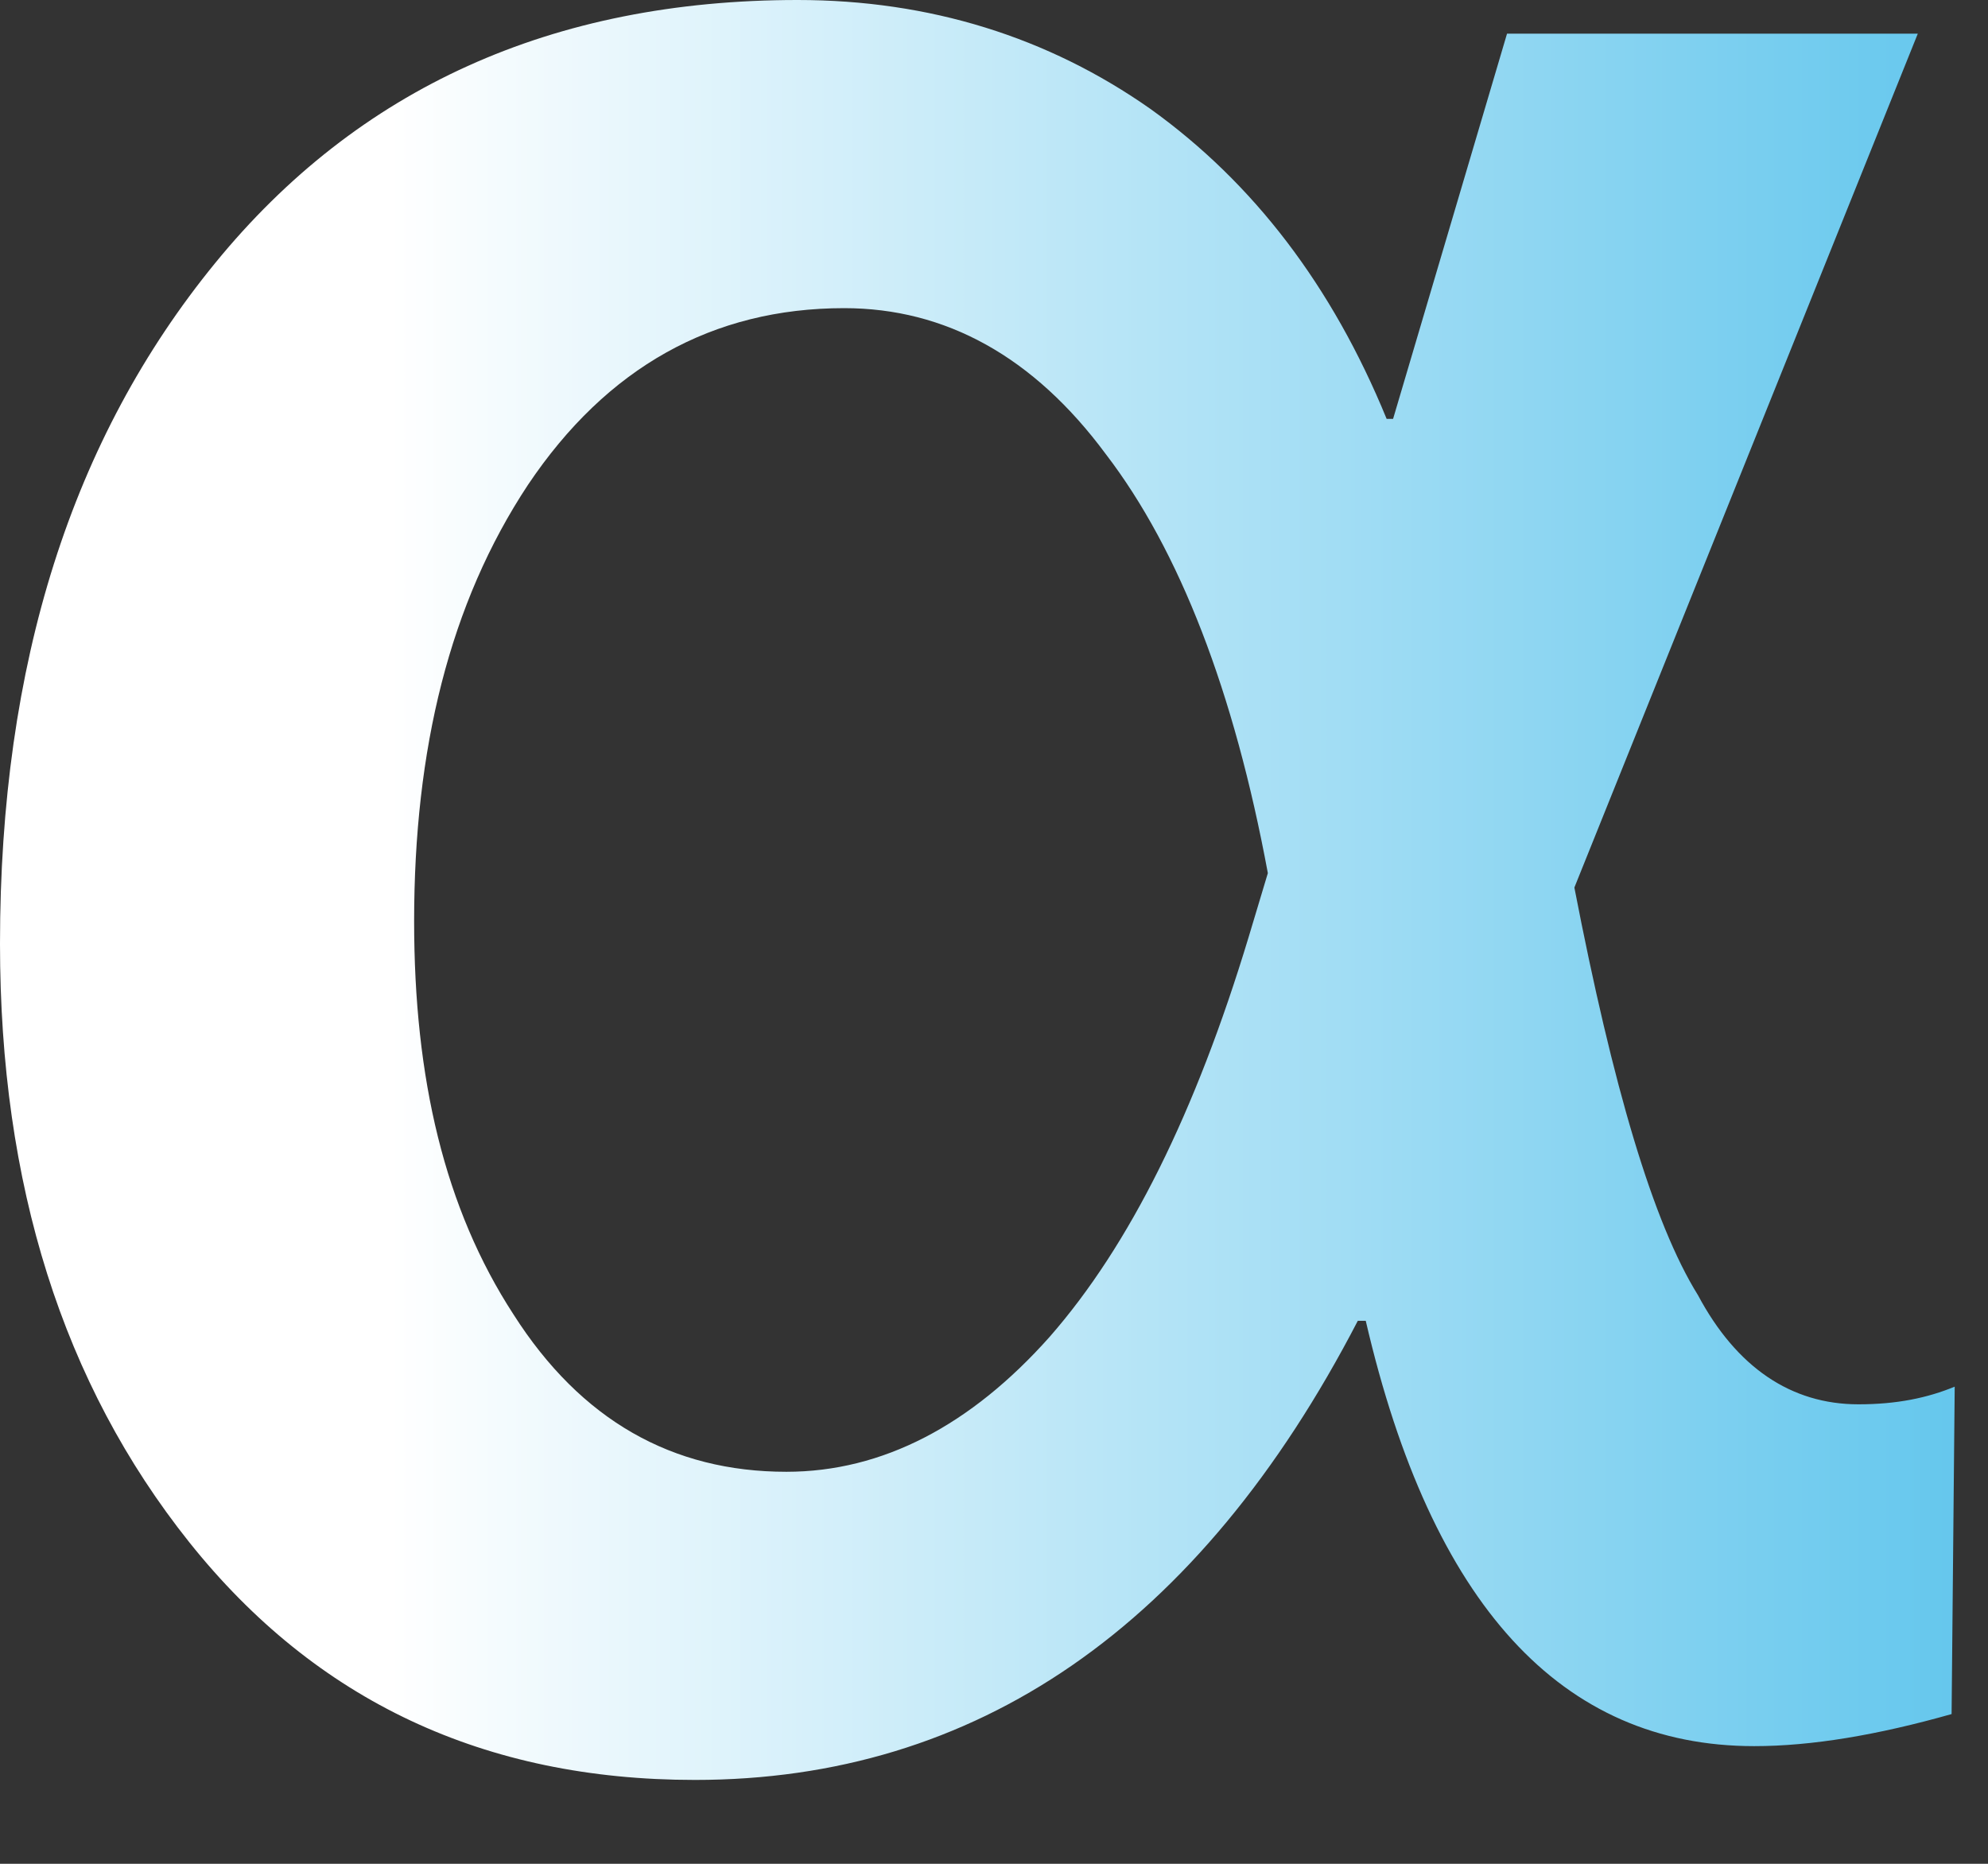 <svg width="16" height="15" viewBox="0 0 16 15" fill="none" xmlns="http://www.w3.org/2000/svg">
<rect x="0" y="0" width="16" height="15" fill="#333333" stroke="none"/>
<path d="M15.707 13.795C15.113 13.963 14.583 14.053 14.118 14.053C12.568 14.053 11.522 12.917 10.992 10.63H10.928C9.649 13.098 7.853 14.325 5.593 14.325C3.901 14.325 2.545 13.692 1.524 12.413C0.504 11.134 0 9.533 0 7.595C0 5.335 0.581 3.526 1.731 2.118C2.88 0.71 4.443 0 6.42 0C7.479 0 8.435 0.297 9.261 0.878C10.088 1.472 10.721 2.299 11.16 3.371H11.212L12.129 0.271H15.435L12.671 7.143C12.981 8.745 13.304 9.842 13.666 10.424C13.976 11.005 14.415 11.302 14.957 11.302C15.268 11.302 15.513 11.25 15.732 11.16L15.707 13.795ZM10.204 7.027C9.933 5.567 9.494 4.43 8.9 3.655C8.318 2.868 7.608 2.48 6.794 2.48C5.735 2.48 4.883 2.958 4.25 3.901C3.617 4.857 3.333 6.032 3.333 7.414C3.333 8.68 3.578 9.726 4.133 10.579C4.676 11.431 5.412 11.845 6.329 11.845C7.104 11.845 7.815 11.47 8.447 10.76C9.093 10.023 9.623 8.951 10.049 7.543L10.204 7.027Z" fill="url(#paint0_linear_53_1691)"/>
<defs>
<linearGradient id="paint0_linear_53_1691" x1="0" y1="7.162" x2="15.732" y2="7.162" gradientUnits="userSpaceOnUse">
<stop offset="0.2" stop-color="white"/>
<stop offset="1" stop-color="#65C7ED"/>
</linearGradient>
</defs>
</svg>
